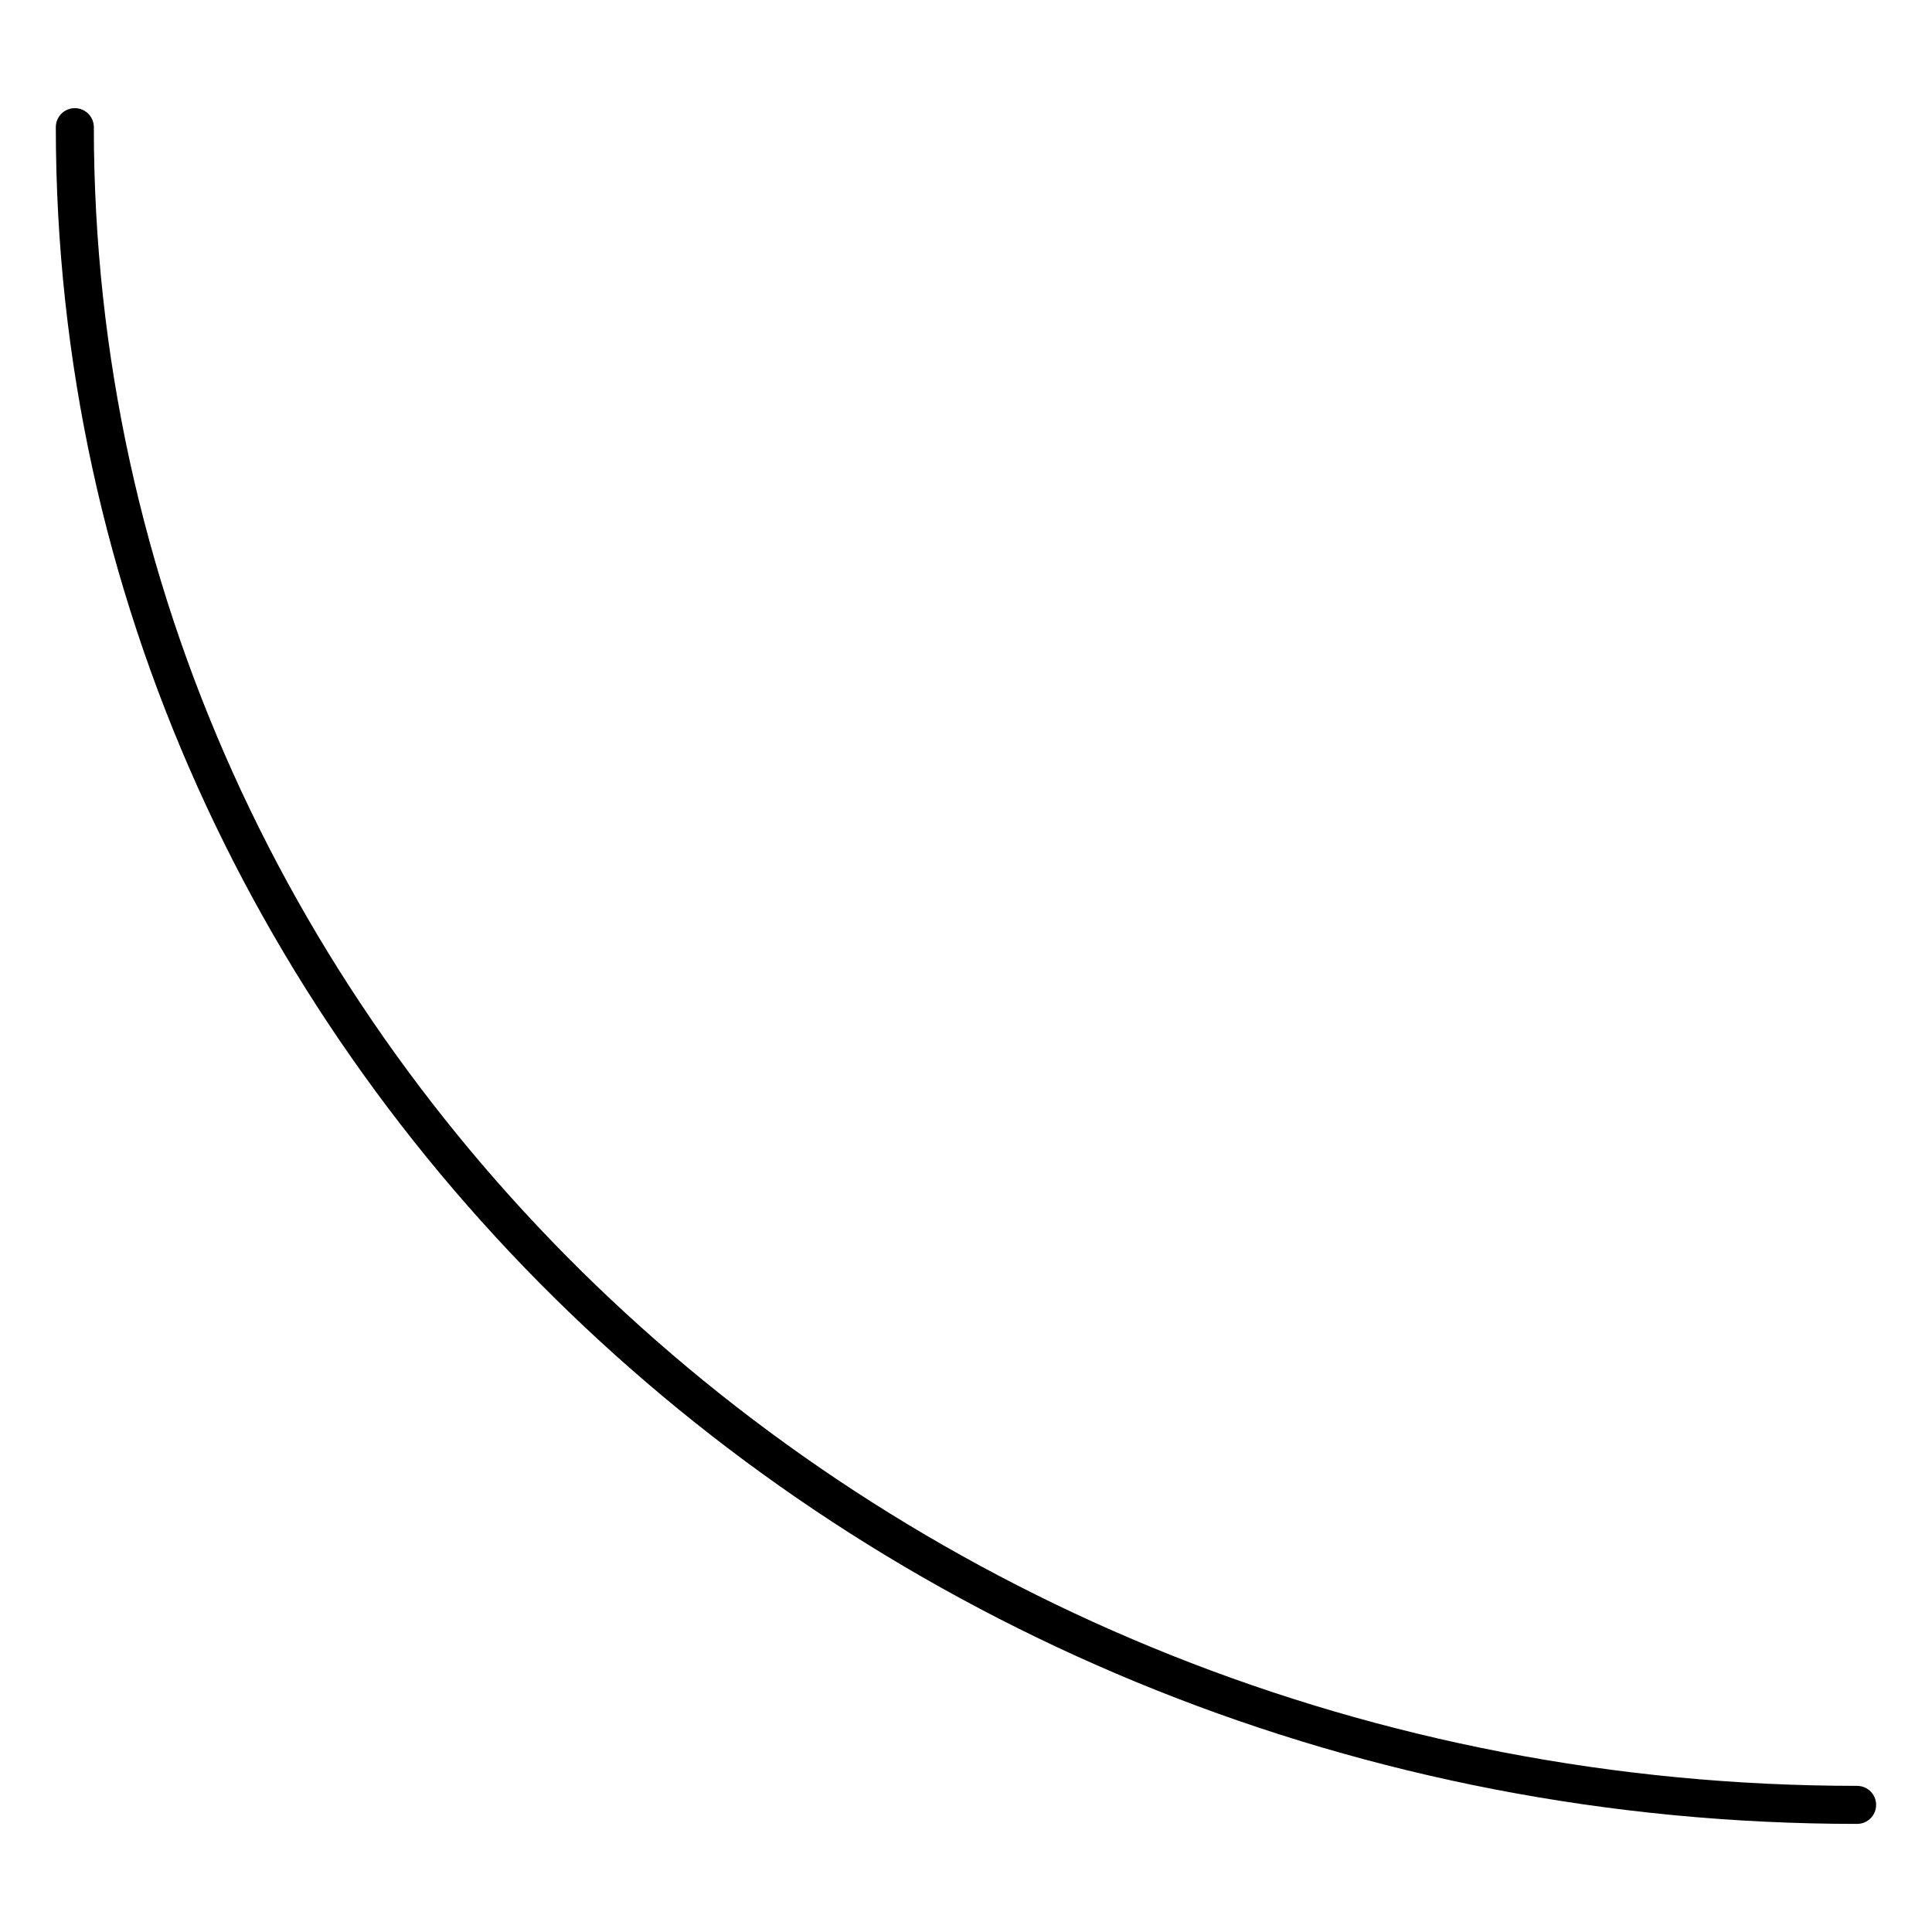 <?xml version="1.0" encoding="UTF-8"?>
<!-- The Best Svg Icon site in the world: iconSvg.co, Visit us! https://iconsvg.co -->
<svg fill="#000000" width="800px" height="800px" version="1.1" viewBox="144 144 512 512" xmlns="http://www.w3.org/2000/svg">
 <path d="m636.16 617.27c-257.66 0-467.29-197.19-467.29-439.57 0-2.781-2.258-5.039-5.039-5.039s-5.039 2.258-5.039 5.039c0 247.93 214.14 449.65 477.36 449.65 2.781 0 5.039-2.258 5.039-5.039 0.004-2.777-2.254-5.035-5.035-5.035z"/>
</svg>